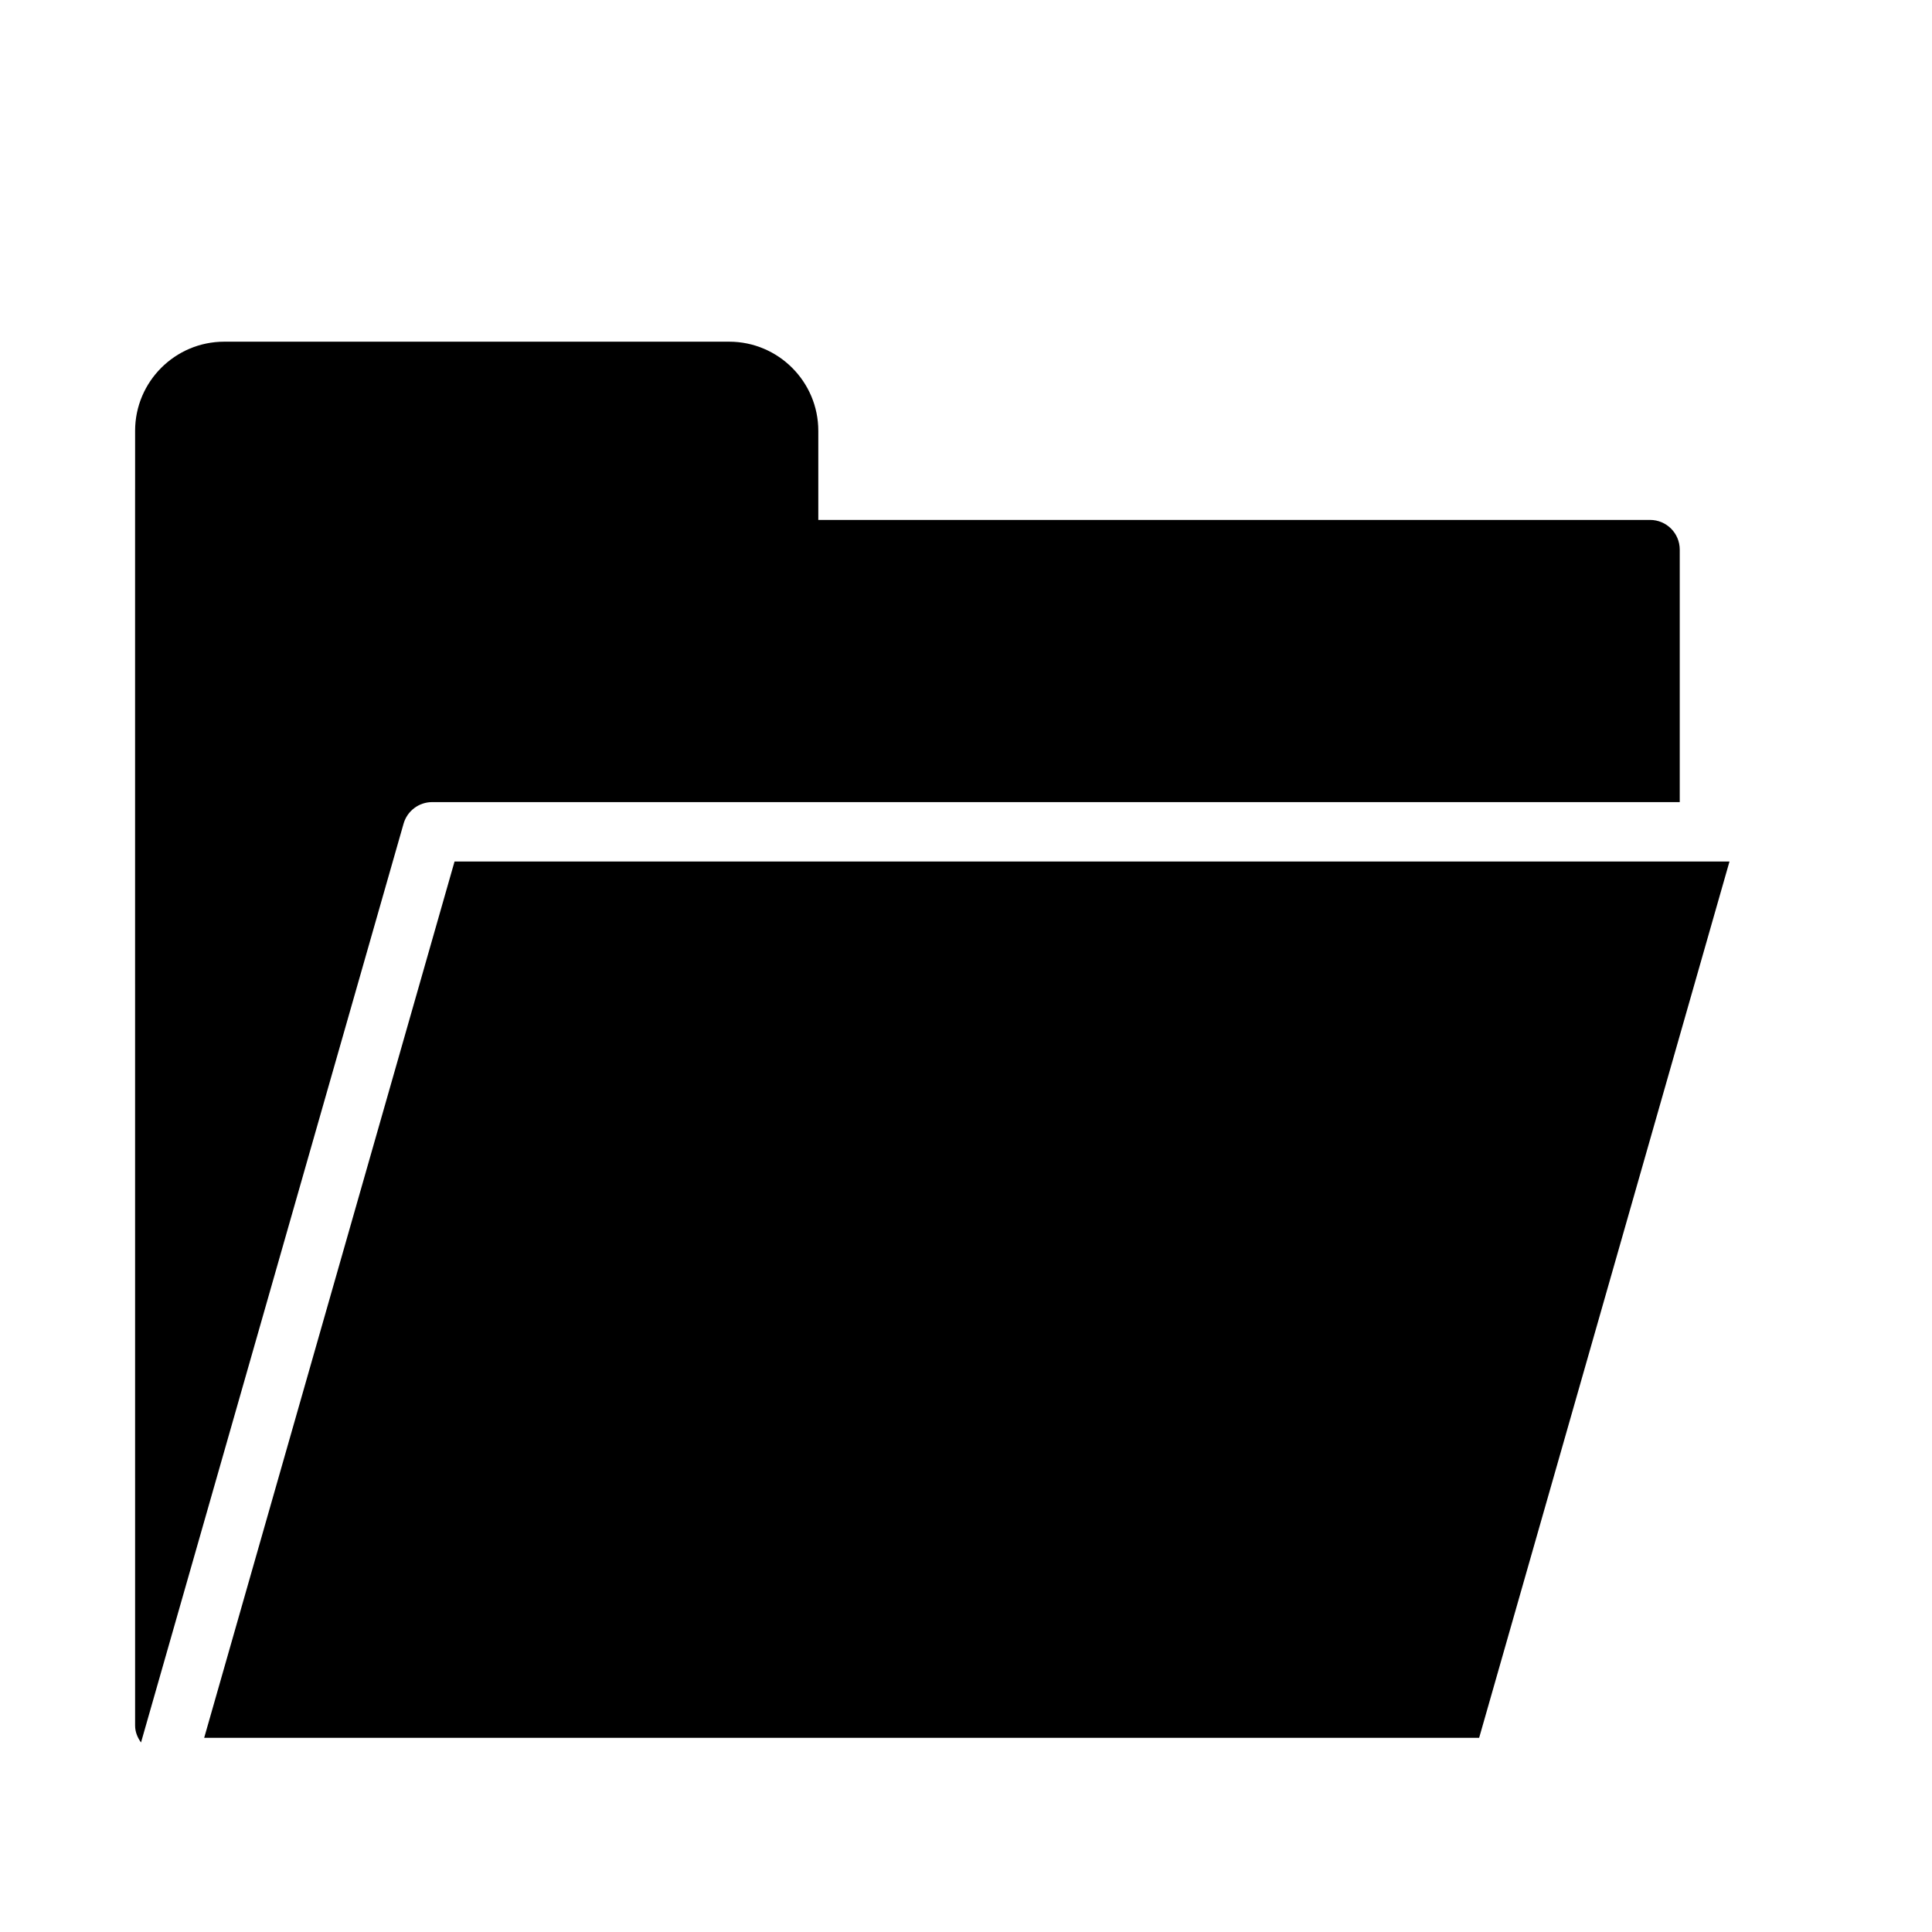 <?xml version="1.0" encoding="UTF-8"?>
<!-- Uploaded to: ICON Repo, www.iconrepo.com, Generator: ICON Repo Mixer Tools -->
<svg fill="#000000" width="800px" height="800px" version="1.1" viewBox="144 144 512 512" xmlns="http://www.w3.org/2000/svg">
 <g>
  <path d="m264.46 372.31-66.352 232.23h337.88l66.344-232.23z"/>
  <path d="m258.53 356.57h330.62v-66.914c0-4.352-3.519-7.871-7.871-7.871h-220.42v-23.617c0-13.02-10.598-23.617-23.617-23.617h-133.82c-13.02 0-23.617 10.598-23.617 23.617v15.391c-0.008 0.117-0.008 0.234-0.008 0.355l0.008 327.39c0 1.699 0.652 3.188 1.566 4.473l69.582-243.5c0.969-3.383 4.062-5.711 7.574-5.711z"/>
 </g>
</svg>